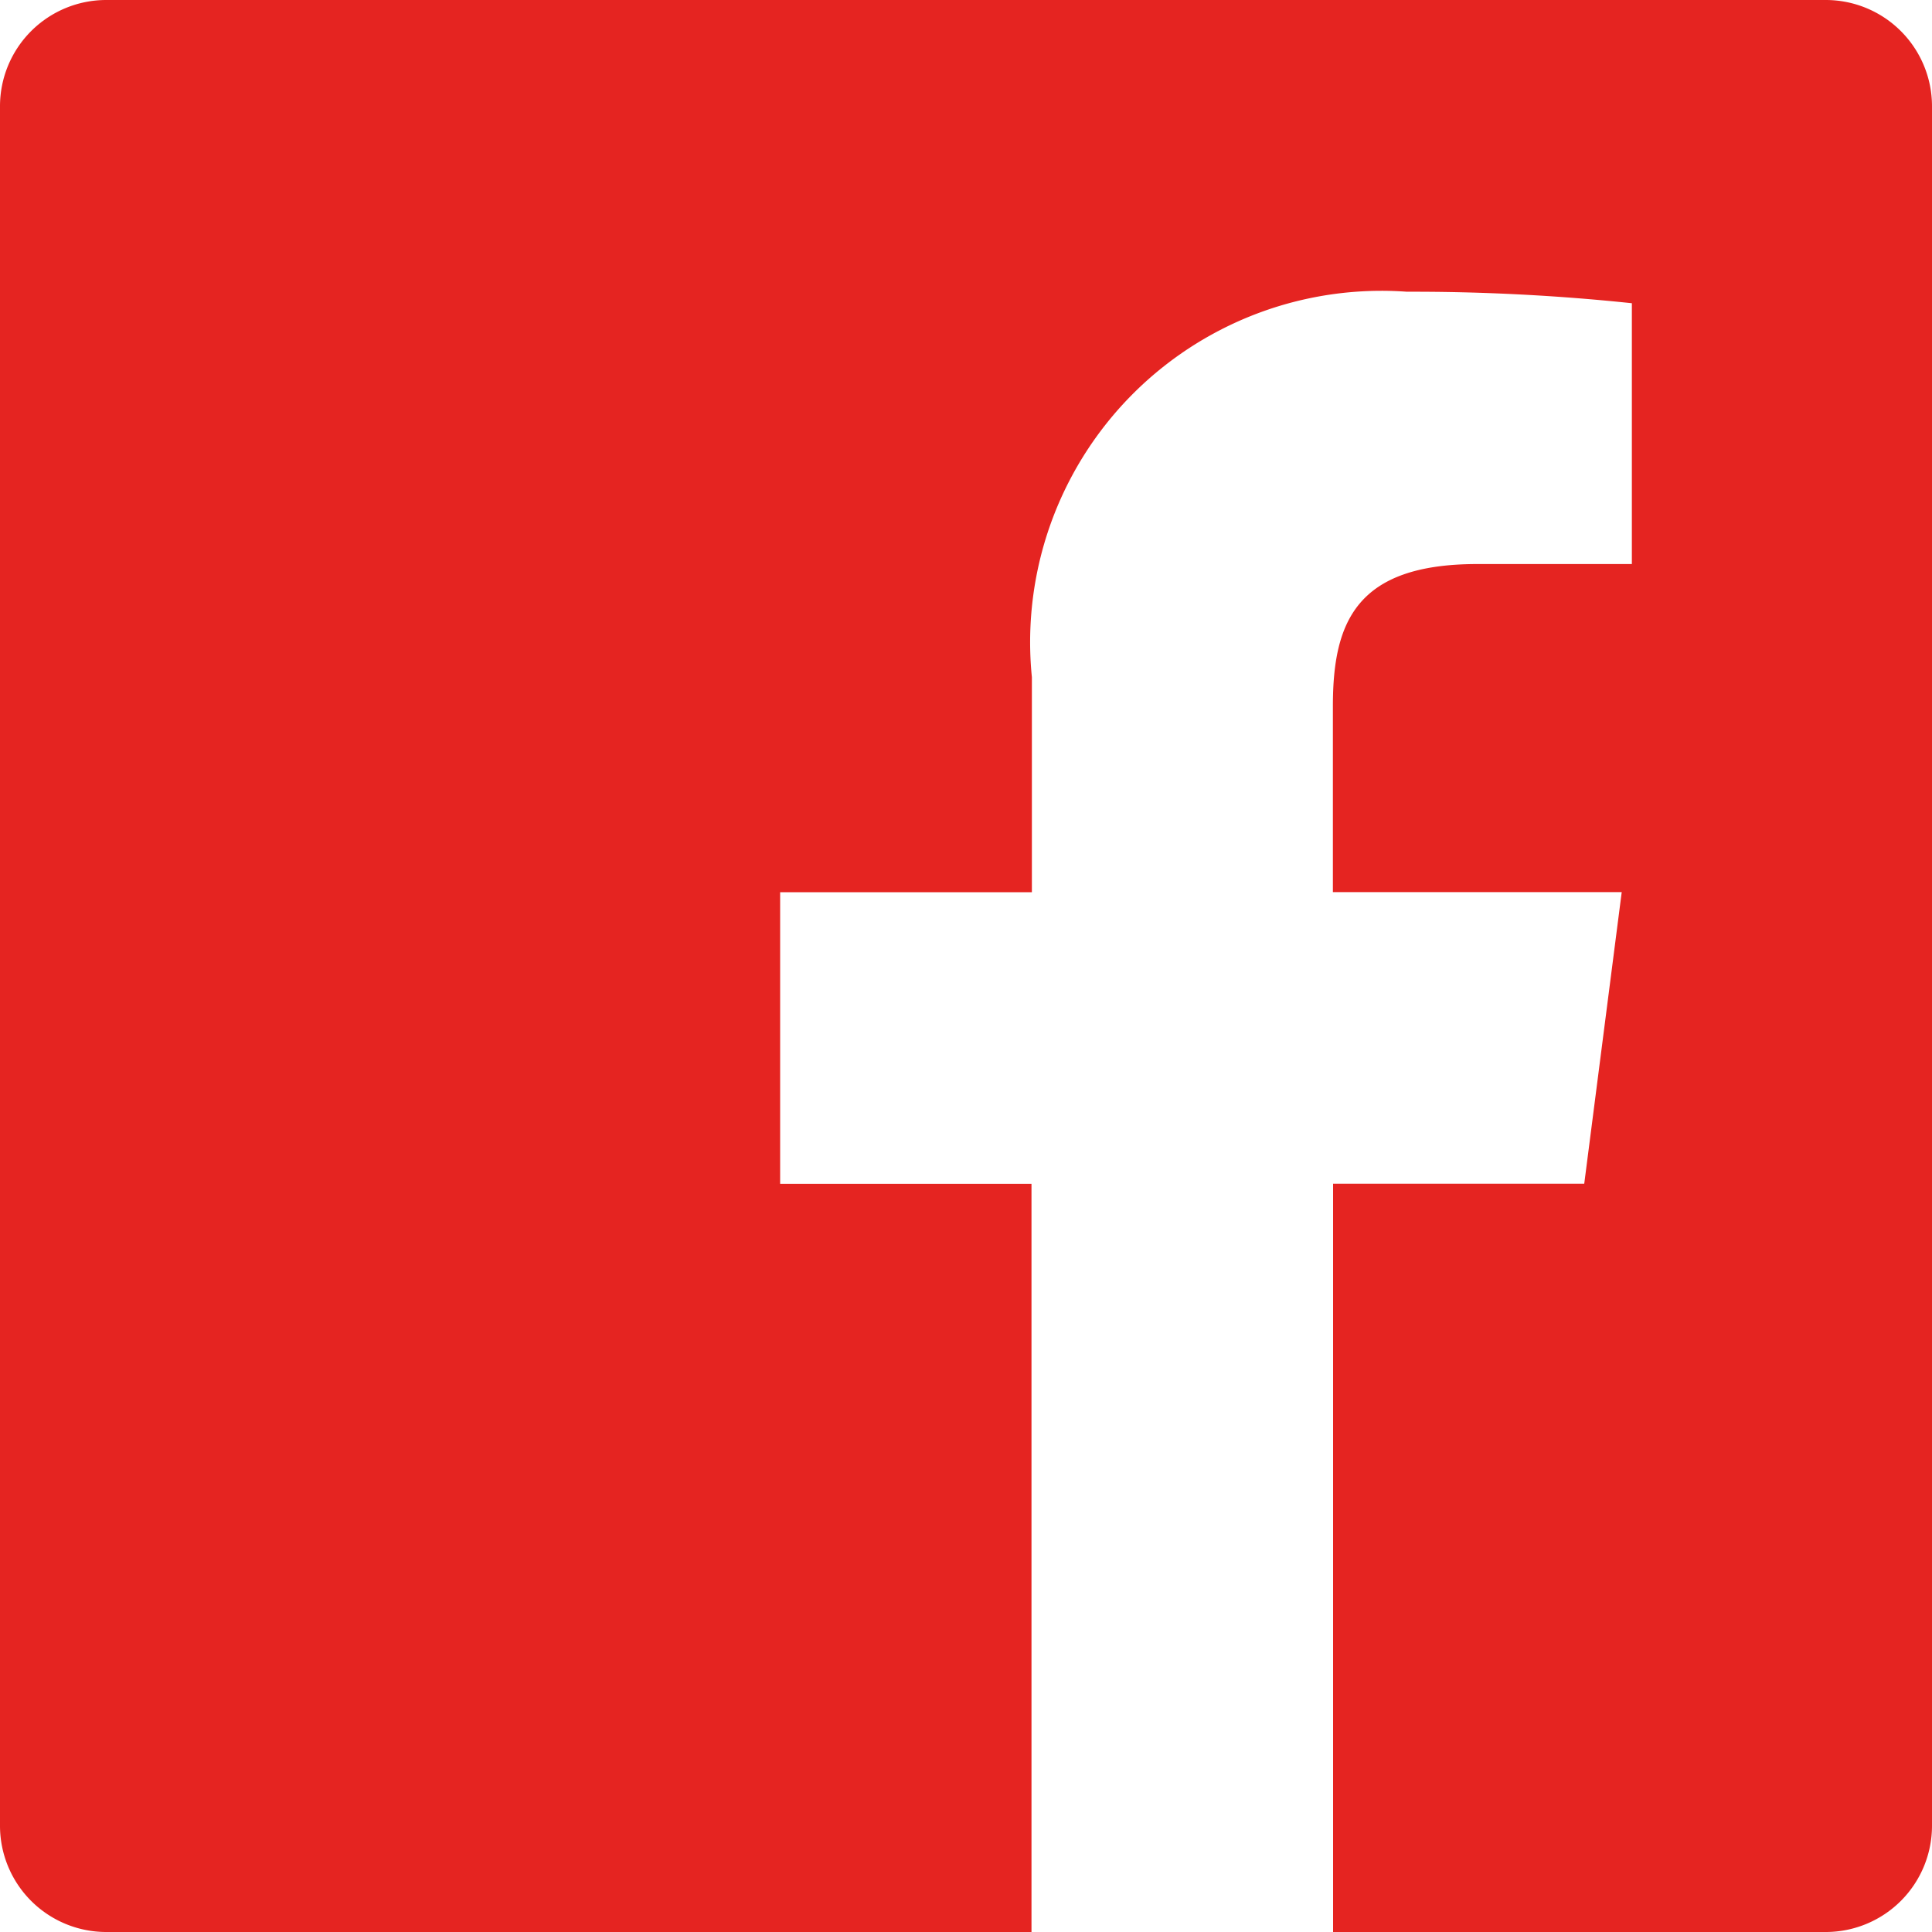 <svg xmlns="http://www.w3.org/2000/svg" width="20" height="20" viewBox="0 0 20 20">
    <defs>
        <clipPath id="nnpozrf4ga">
            <path fill="#e52421" stroke="#707070" d="M0 0H20V20H0z" transform="translate(1109 593)"/>
        </clipPath>
    </defs>
    <g clip-path="url(#nnpozrf4ga)" transform="translate(-1109 -593)">
        <g>
            <path fill="#e52421" d="M18.9 0H1.1A1.1 1.1 0 0 0 0 1.1v17.8A1.1 1.1 0 0 0 1.1 20h9.578v-7.745H8.076V9.236h2.606V7.01a3.637 3.637 0 0 1 3.882-3.99 21.617 21.617 0 0 1 2.329.119v2.7h-1.6c-1.253 0-1.495.6-1.495 1.469v1.927h2.99l-.388 3.019h-2.6V20h5.1a1.1 1.1 0 0 0 1.1-1.1V1.1A1.1 1.1 0 0 0 18.9 0z" transform="translate(1109 593)"/>
        </g>
    </g>
</svg>
